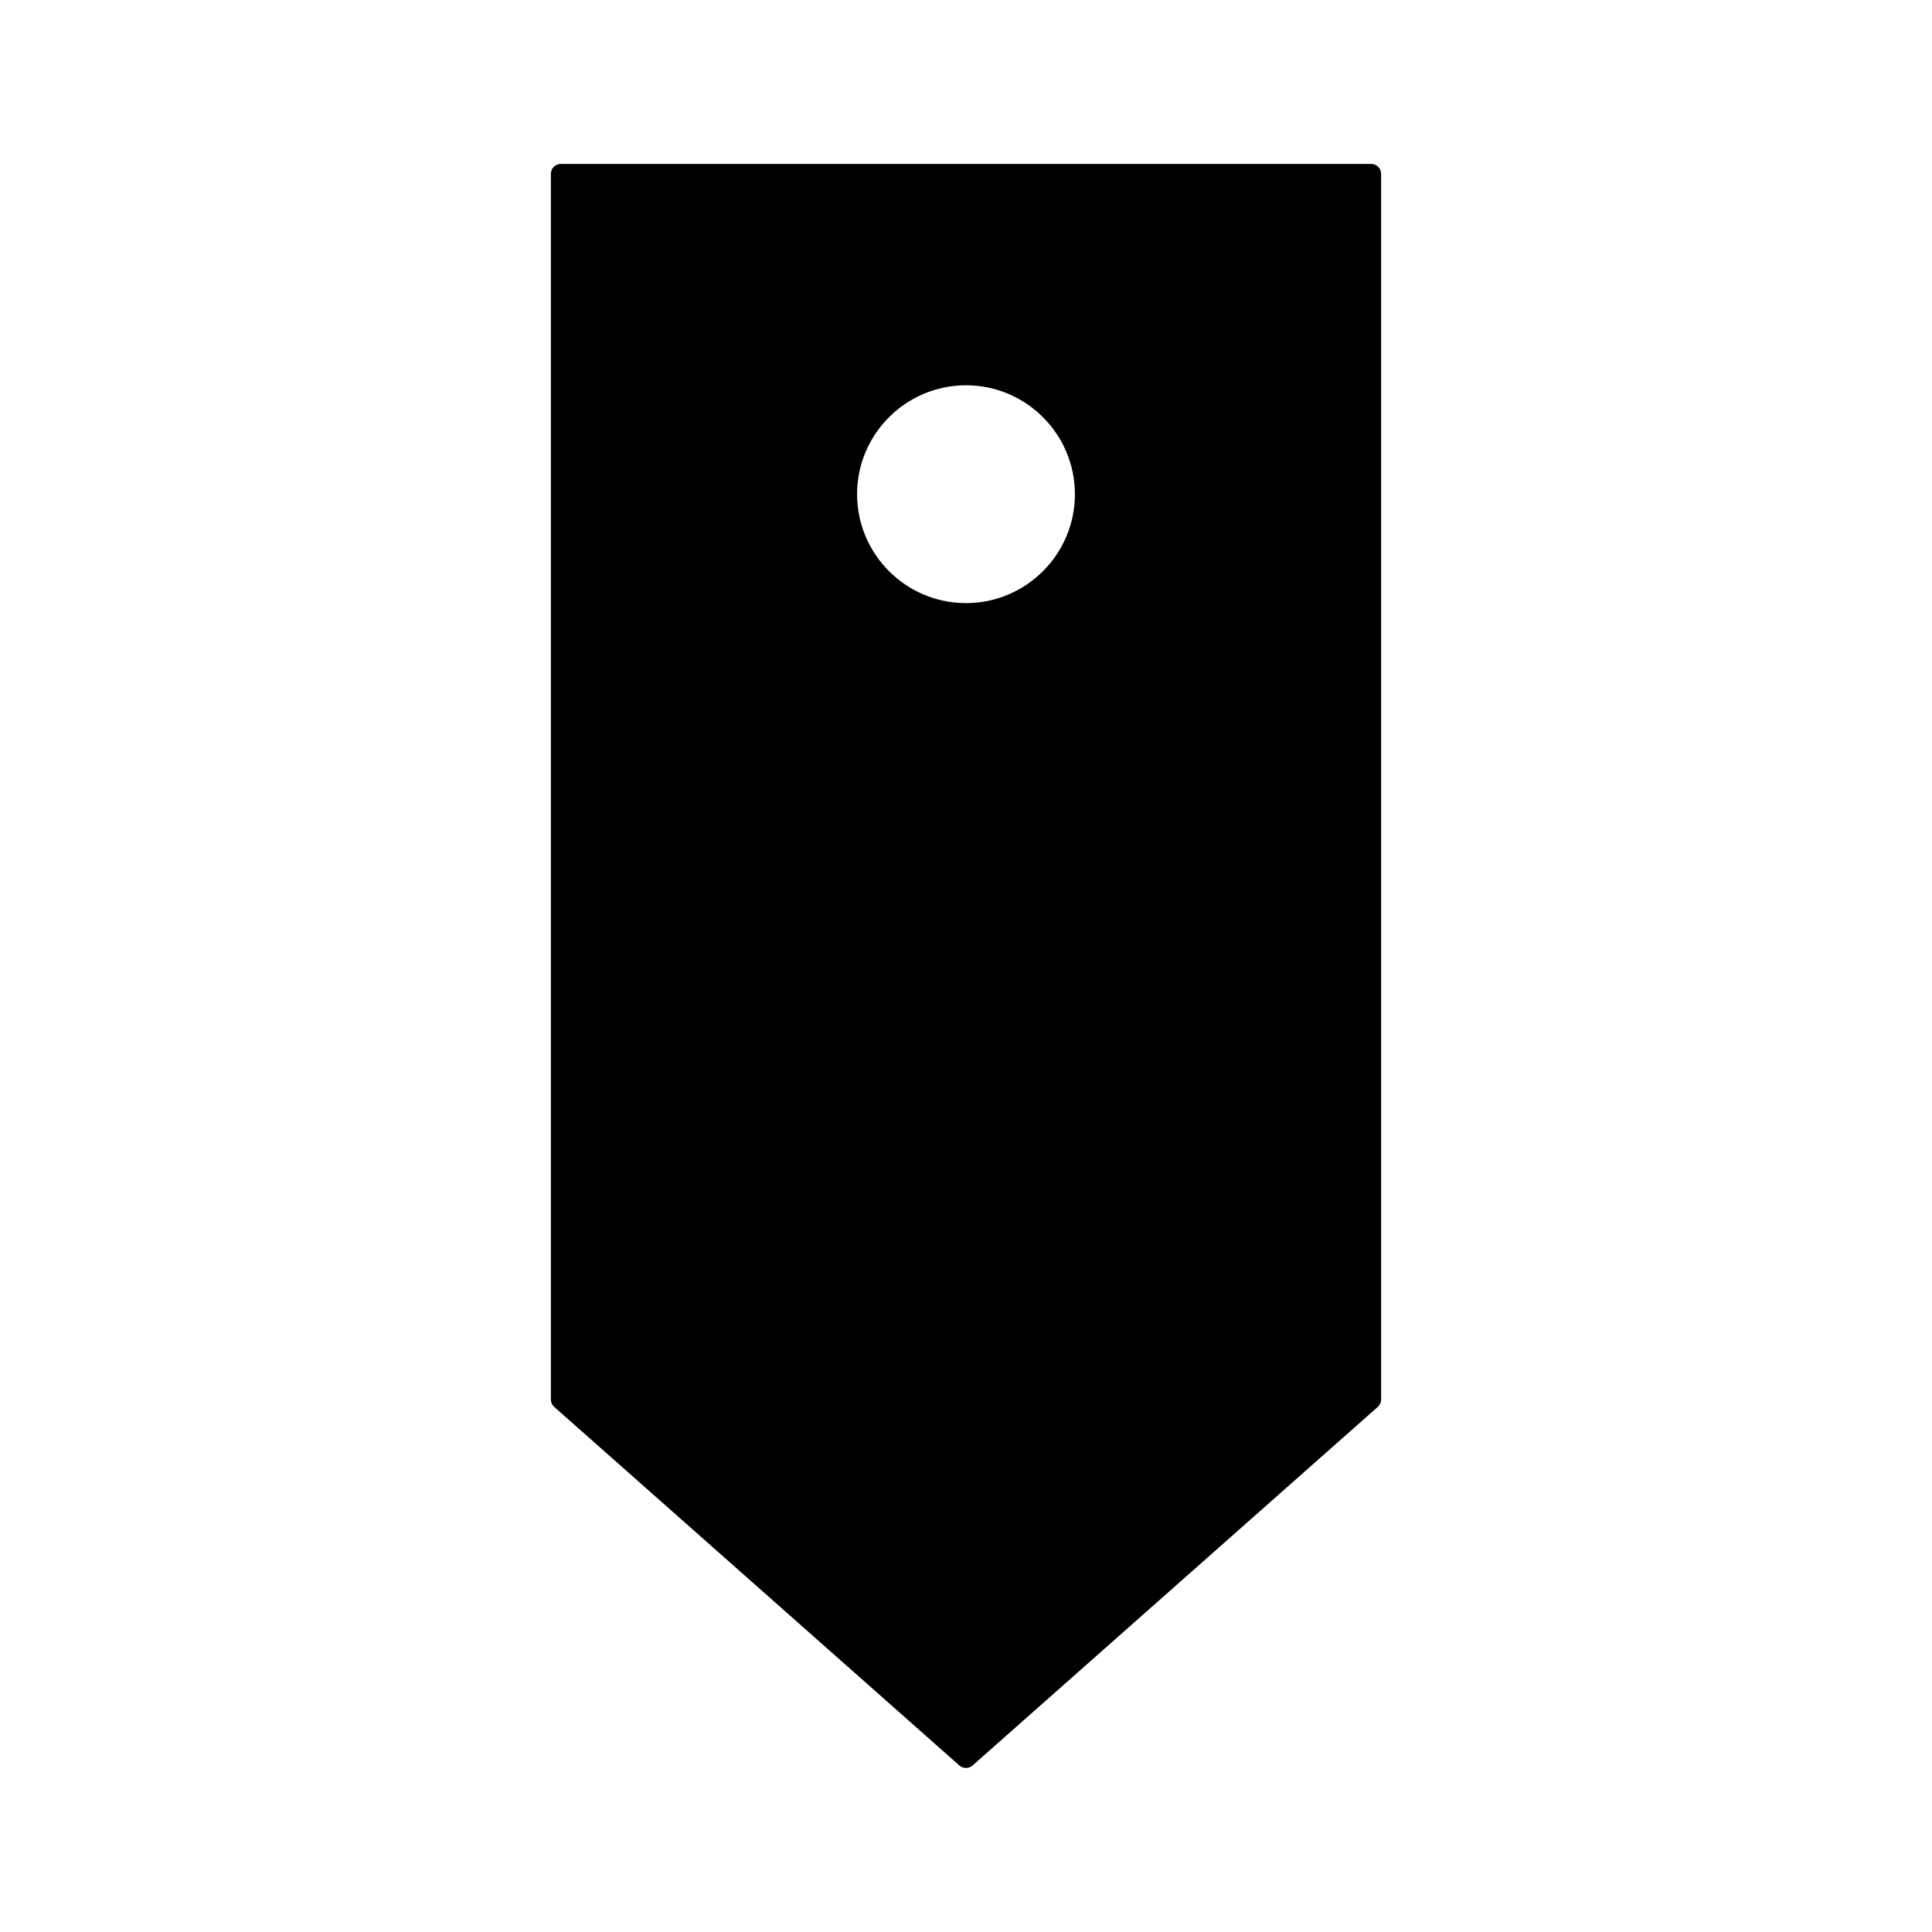 <?xml version="1.0" encoding="UTF-8"?>
<!-- Uploaded to: ICON Repo, www.svgrepo.com, Generator: ICON Repo Mixer Tools -->
<svg fill="#000000" width="800px" height="800px" version="1.1" viewBox="144 144 512 512" xmlns="http://www.w3.org/2000/svg">
 <path d="m507.38 187.45h-214.77c-1.449 0-2.625 1.176-2.625 2.625v324.8c0 0.762 0.324 1.465 0.887 1.969l107.38 95.031c0.5 0.441 1.125 0.66 1.746 0.66s1.238-0.219 1.738-0.66l107.39-95.031c0.562-0.504 0.887-1.207 0.887-1.969l-0.004-324.8c0-1.449-1.176-2.625-2.625-2.625zm-107.38 116.38c-15.918 0-28.863-12.945-28.863-28.863s12.945-28.863 28.863-28.863c15.91 0 28.863 12.945 28.863 28.863s-12.953 28.863-28.863 28.863z"/>
</svg>